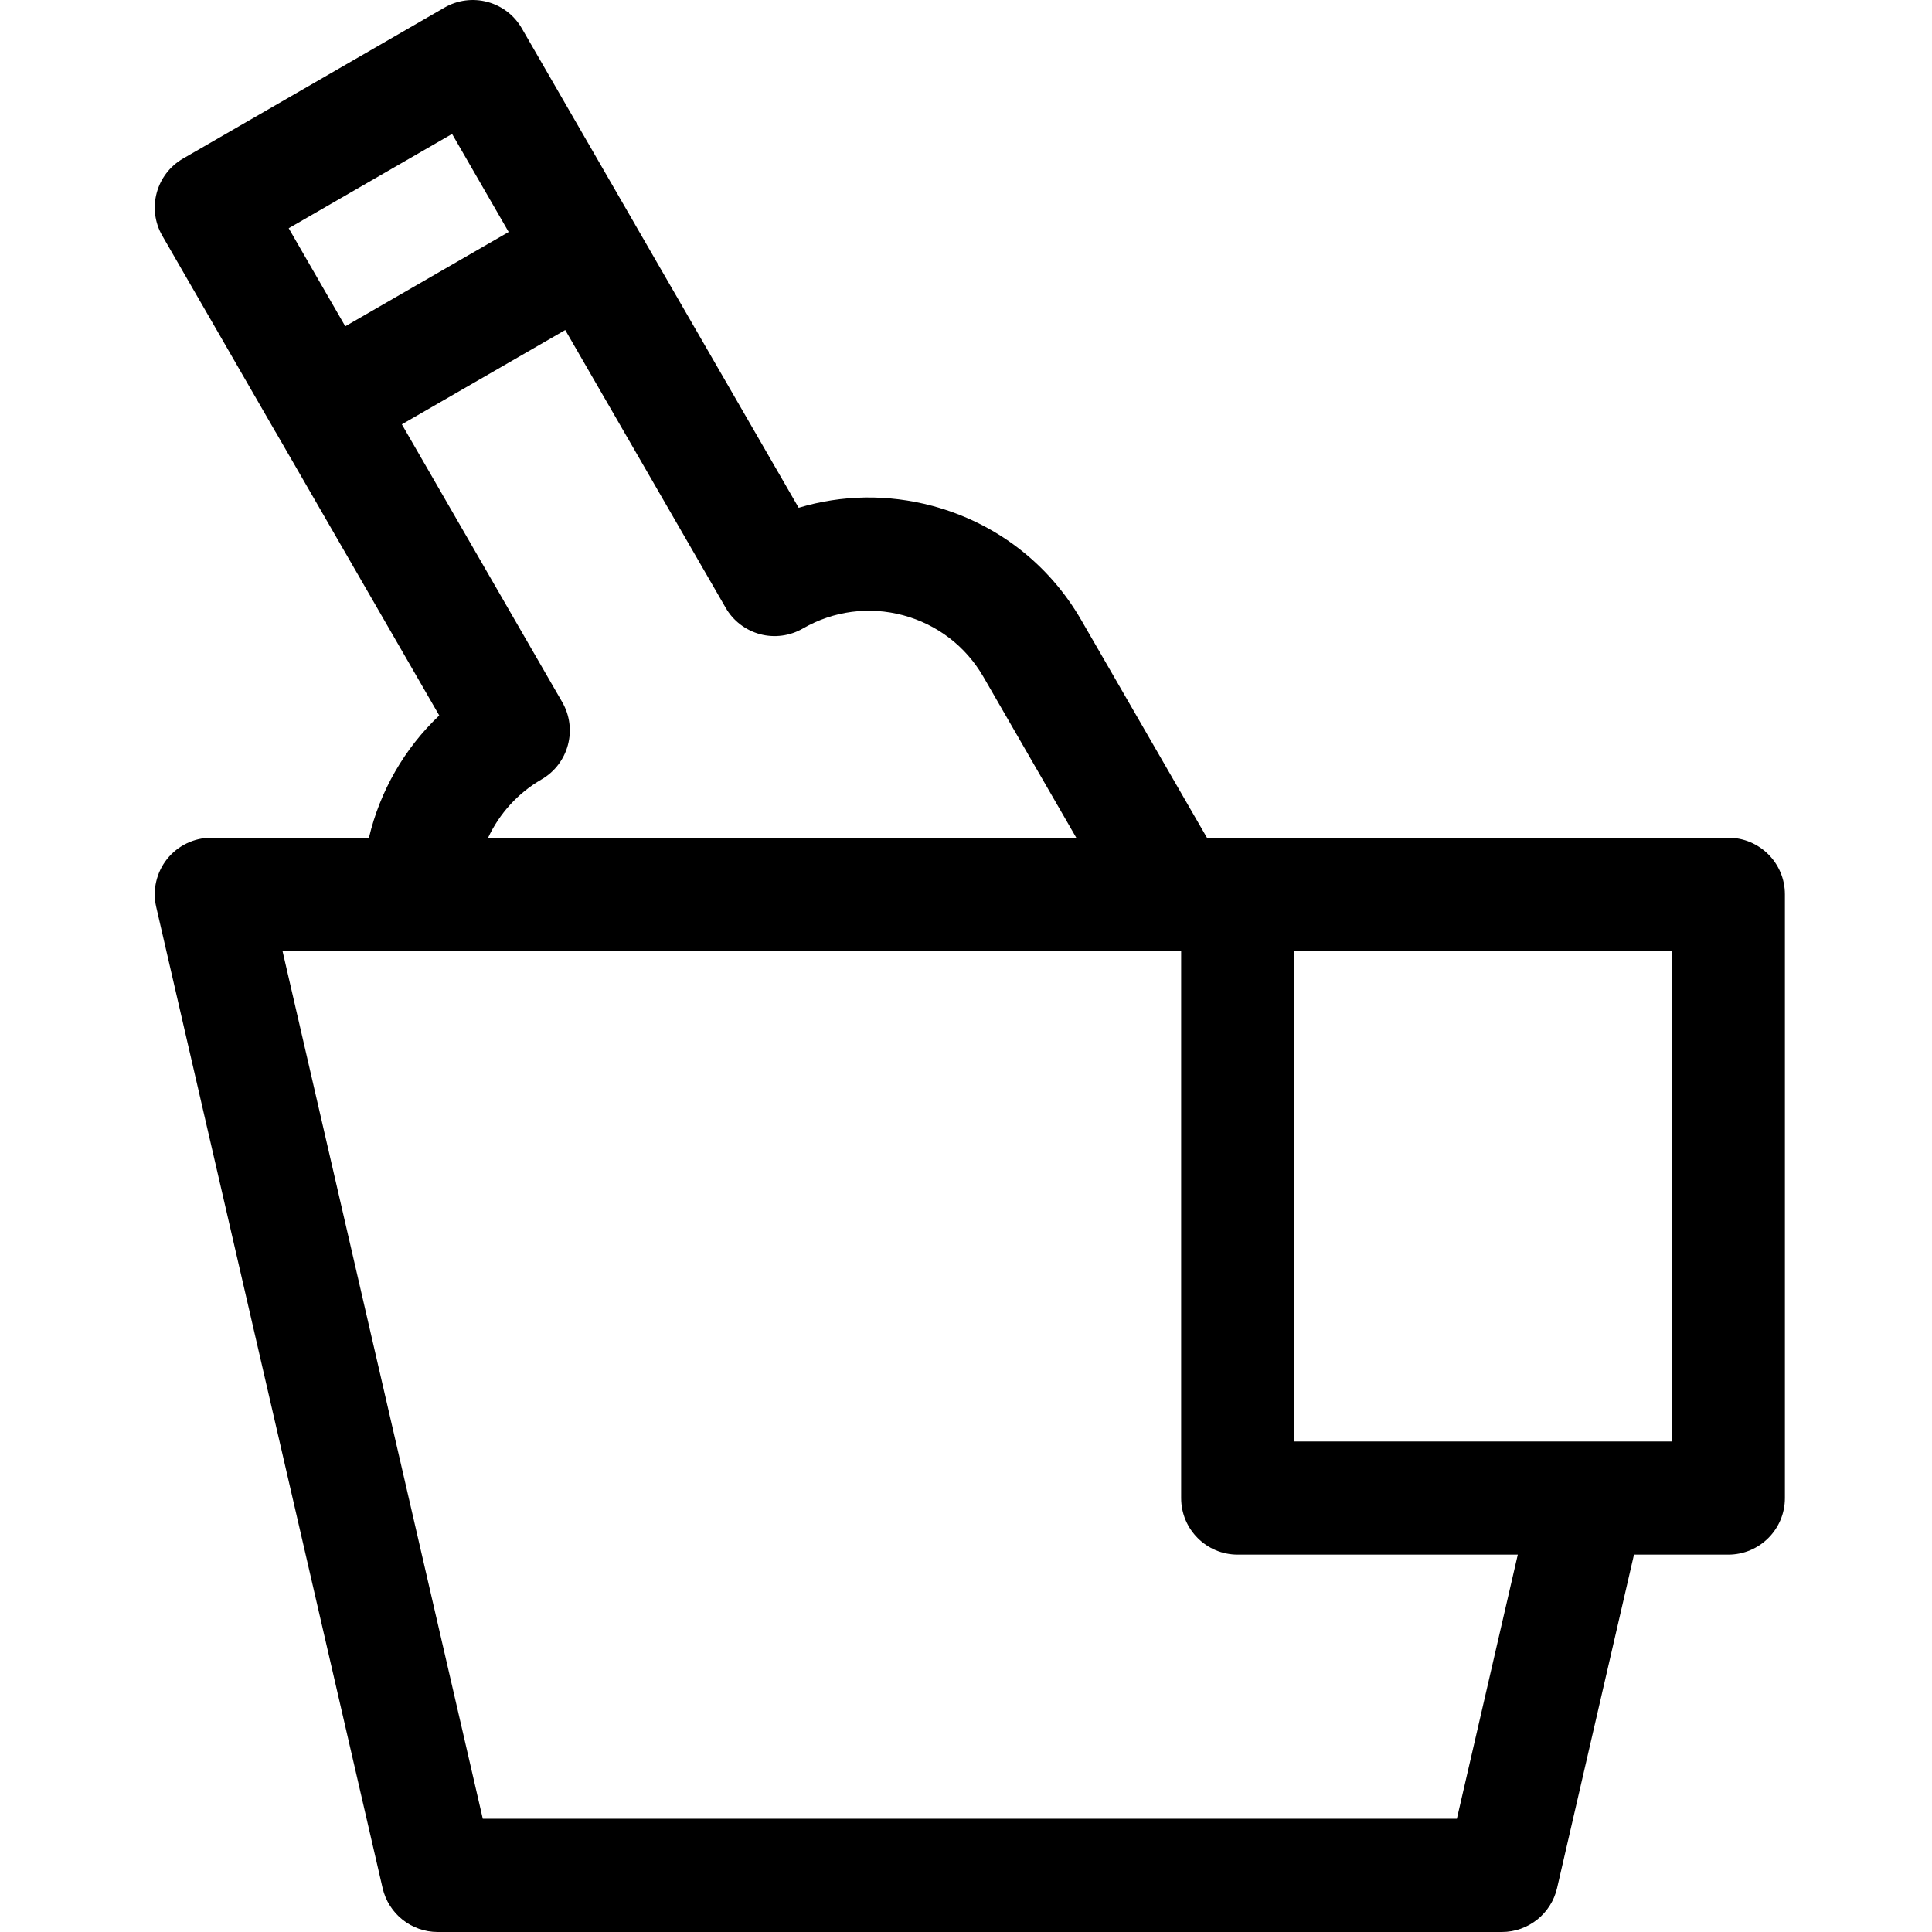 <svg width="28" height="28" viewBox="0 0 28 28" fill="none" xmlns="http://www.w3.org/2000/svg">
<g clip-path="url(#clip0)">
<path d="M25.047 12.141H17.492L15.672 8.989C15.198 8.166 14.431 7.578 13.514 7.332C12.867 7.159 12.2 7.171 11.575 7.359L9.203 3.252C9.203 3.252 9.203 3.252 9.203 3.251L7.562 0.41C7.454 0.222 7.274 0.084 7.064 0.028C6.854 -0.028 6.63 0.001 6.442 0.11L2.653 2.298C2.261 2.524 2.126 3.026 2.353 3.418L3.993 6.26C3.994 6.26 3.994 6.26 3.994 6.26L6.366 10.369C5.862 10.847 5.507 11.464 5.347 12.141H3.063C2.813 12.141 2.577 12.255 2.421 12.45C2.266 12.646 2.207 12.902 2.264 13.145L5.545 27.364C5.631 27.736 5.962 28 6.344 28H21.766C22.148 28 22.48 27.736 22.566 27.364L23.681 22.531H25.047C25.5 22.531 25.868 22.164 25.868 21.711V12.961C25.868 12.508 25.5 12.141 25.047 12.141ZM6.552 1.941L7.372 3.362L5.004 4.729L4.184 3.308L6.552 1.941ZM8.148 10.175L5.824 6.15L8.192 4.783L10.517 8.808C10.625 8.997 10.805 9.134 11.015 9.191C11.225 9.247 11.449 9.217 11.637 9.108C12.08 8.853 12.596 8.785 13.09 8.917C13.583 9.05 13.996 9.366 14.252 9.809L15.598 12.141H7.074C7.238 11.792 7.505 11.494 7.848 11.296C8.037 11.187 8.174 11.008 8.23 10.798C8.287 10.588 8.257 10.364 8.148 10.175ZM21.114 26.359H6.997L4.094 13.781H17.118V21.711C17.118 22.164 17.485 22.531 17.938 22.531H21.997L21.114 26.359ZM24.227 20.891H18.758V13.781H24.227V20.891Z" fill="black"/>
</g>
<defs>
<clipPath id="clip0">
<rect width="28" height="28" fill="white"/>
</clipPath>
</defs>
</svg>
